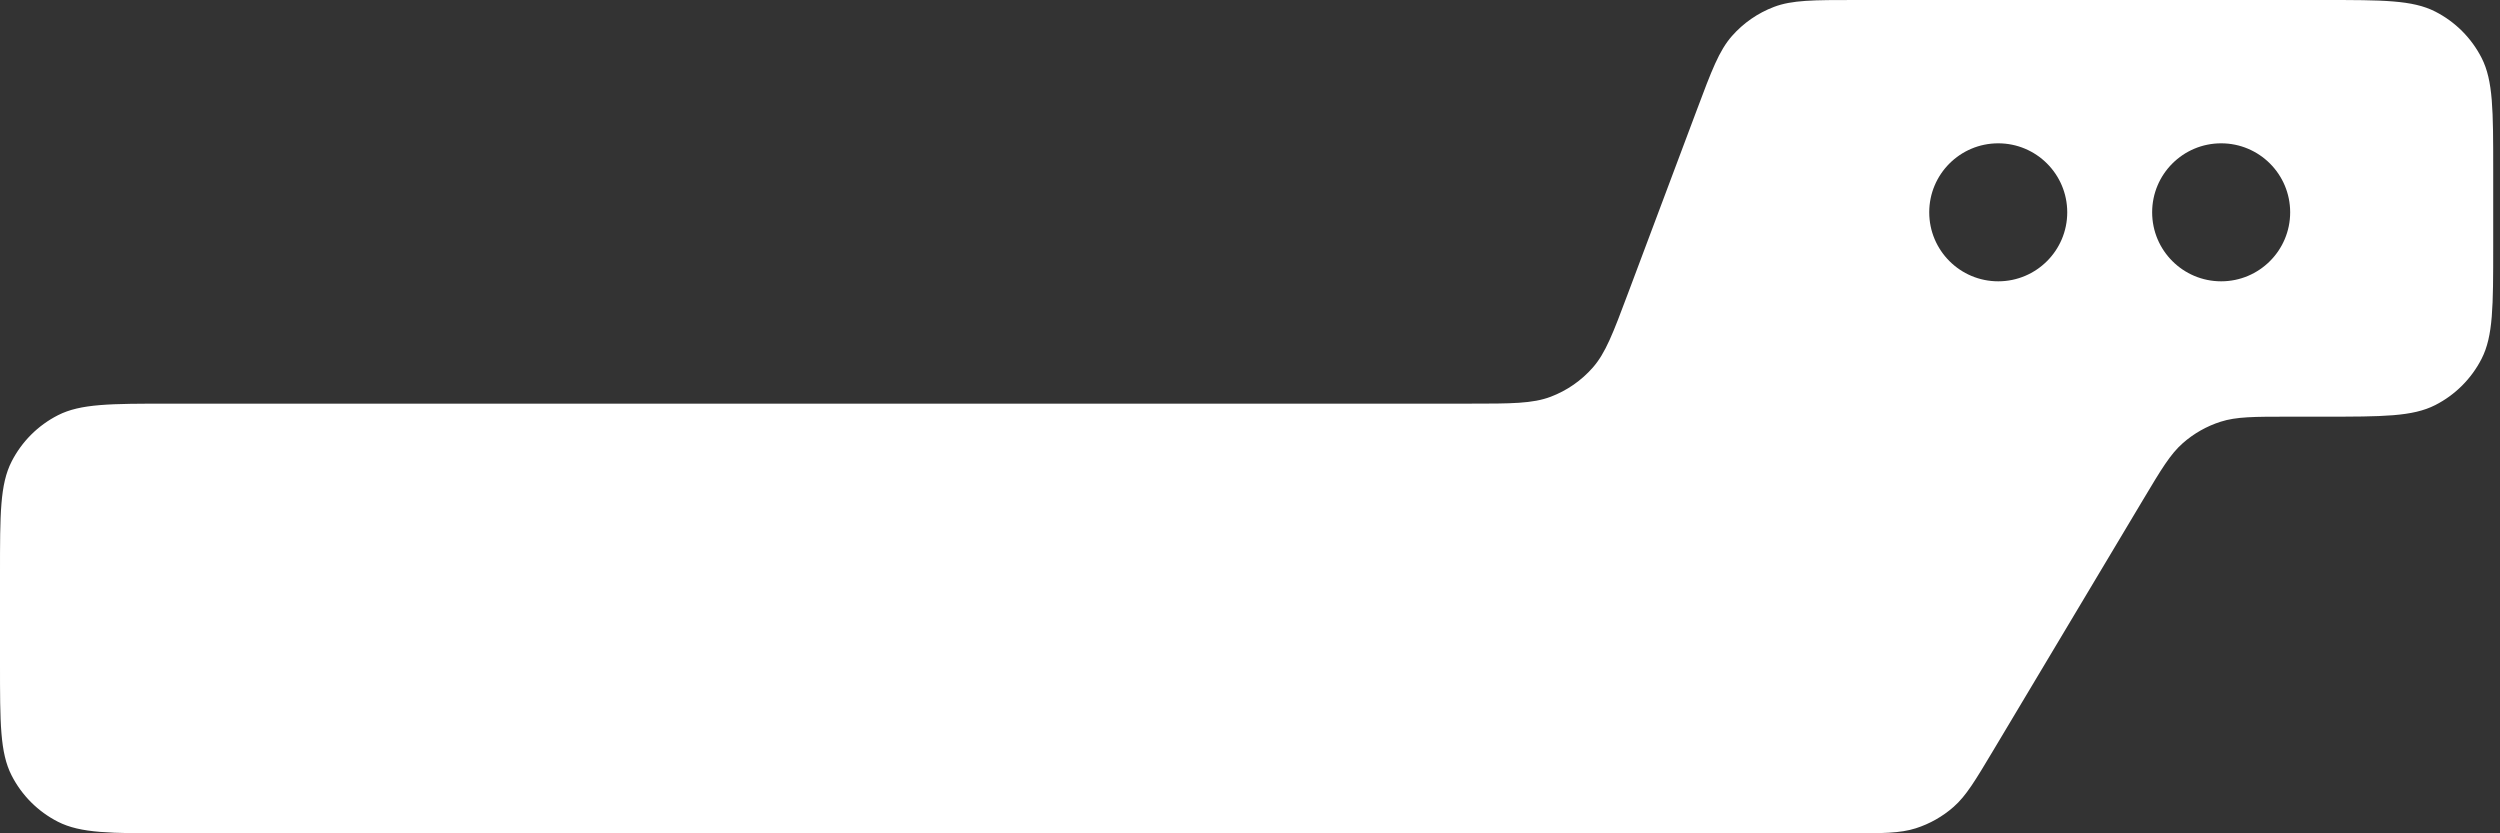 <?xml version="1.0" encoding="UTF-8"?> <svg xmlns="http://www.w3.org/2000/svg" width="192" height="64" viewBox="0 0 192 64" fill="none"><rect x="0" y="0" width="192" height="64" fill="#333333" stroke="none"/><path d="M2.22732e-06 50.955C2.4269e-06 55.521 6.70646e-05 57.805 0.889 59.549C1.67 61.083 2.917 62.33 4.451 63.111C6.195 64 8.479 64 13.045 64L141.877 64C144.575 64 145.924 64 147.136 63.612C148.208 63.269 149.198 62.707 150.043 61.963C150.997 61.122 151.69 59.964 153.074 57.648L164.605 38.352C165.99 36.036 166.682 34.878 167.637 34.037C168.481 33.293 169.472 32.731 170.544 32.388C171.756 32 173.105 32 175.803 32L178.433 32C182.999 32 185.282 32 187.026 31.111C188.56 30.33 189.807 29.083 190.589 27.549C191.477 25.805 191.478 23.521 191.478 18.955L191.478 13.045C191.478 8.479 191.477 6.195 190.589 4.451C189.807 2.917 188.56 1.67 187.026 0.889C185.282 5.64389e-05 182.999 -7.99912e-06 178.433 -7.79954e-06L142.522 -6.22985e-06C139.264 -6.08743e-06 137.635 0 136.234 0.533C134.997 1.004 133.893 1.769 133.018 2.762C132.027 3.886 131.454 5.411 130.31 8.462L125.027 22.538C123.883 25.589 123.31 27.114 122.319 28.238C121.444 29.231 120.34 29.996 119.103 30.467C117.702 31 116.073 31 112.814 31L13.045 31C8.479 31 6.195 31 4.451 31.889C2.917 32.67 1.67 33.917 0.889 35.451C6.61637e-05 37.195 1.72568e-06 39.479 1.92527e-06 44.045L2.22732e-06 50.955ZM165.285 16.306C165.285 13.379 167.658 11.007 170.585 11.007C173.512 11.007 175.885 13.379 175.885 16.306C175.885 19.232 173.512 21.605 170.585 21.605C167.658 21.605 165.285 19.232 165.285 16.306ZM148.165 16.306C148.165 13.379 150.538 11.007 153.465 11.007C156.391 11.007 158.764 13.379 158.764 16.306C158.764 19.232 156.391 21.605 153.465 21.605C150.538 21.605 148.165 19.232 148.165 16.306Z" fill="white"></path></svg> 